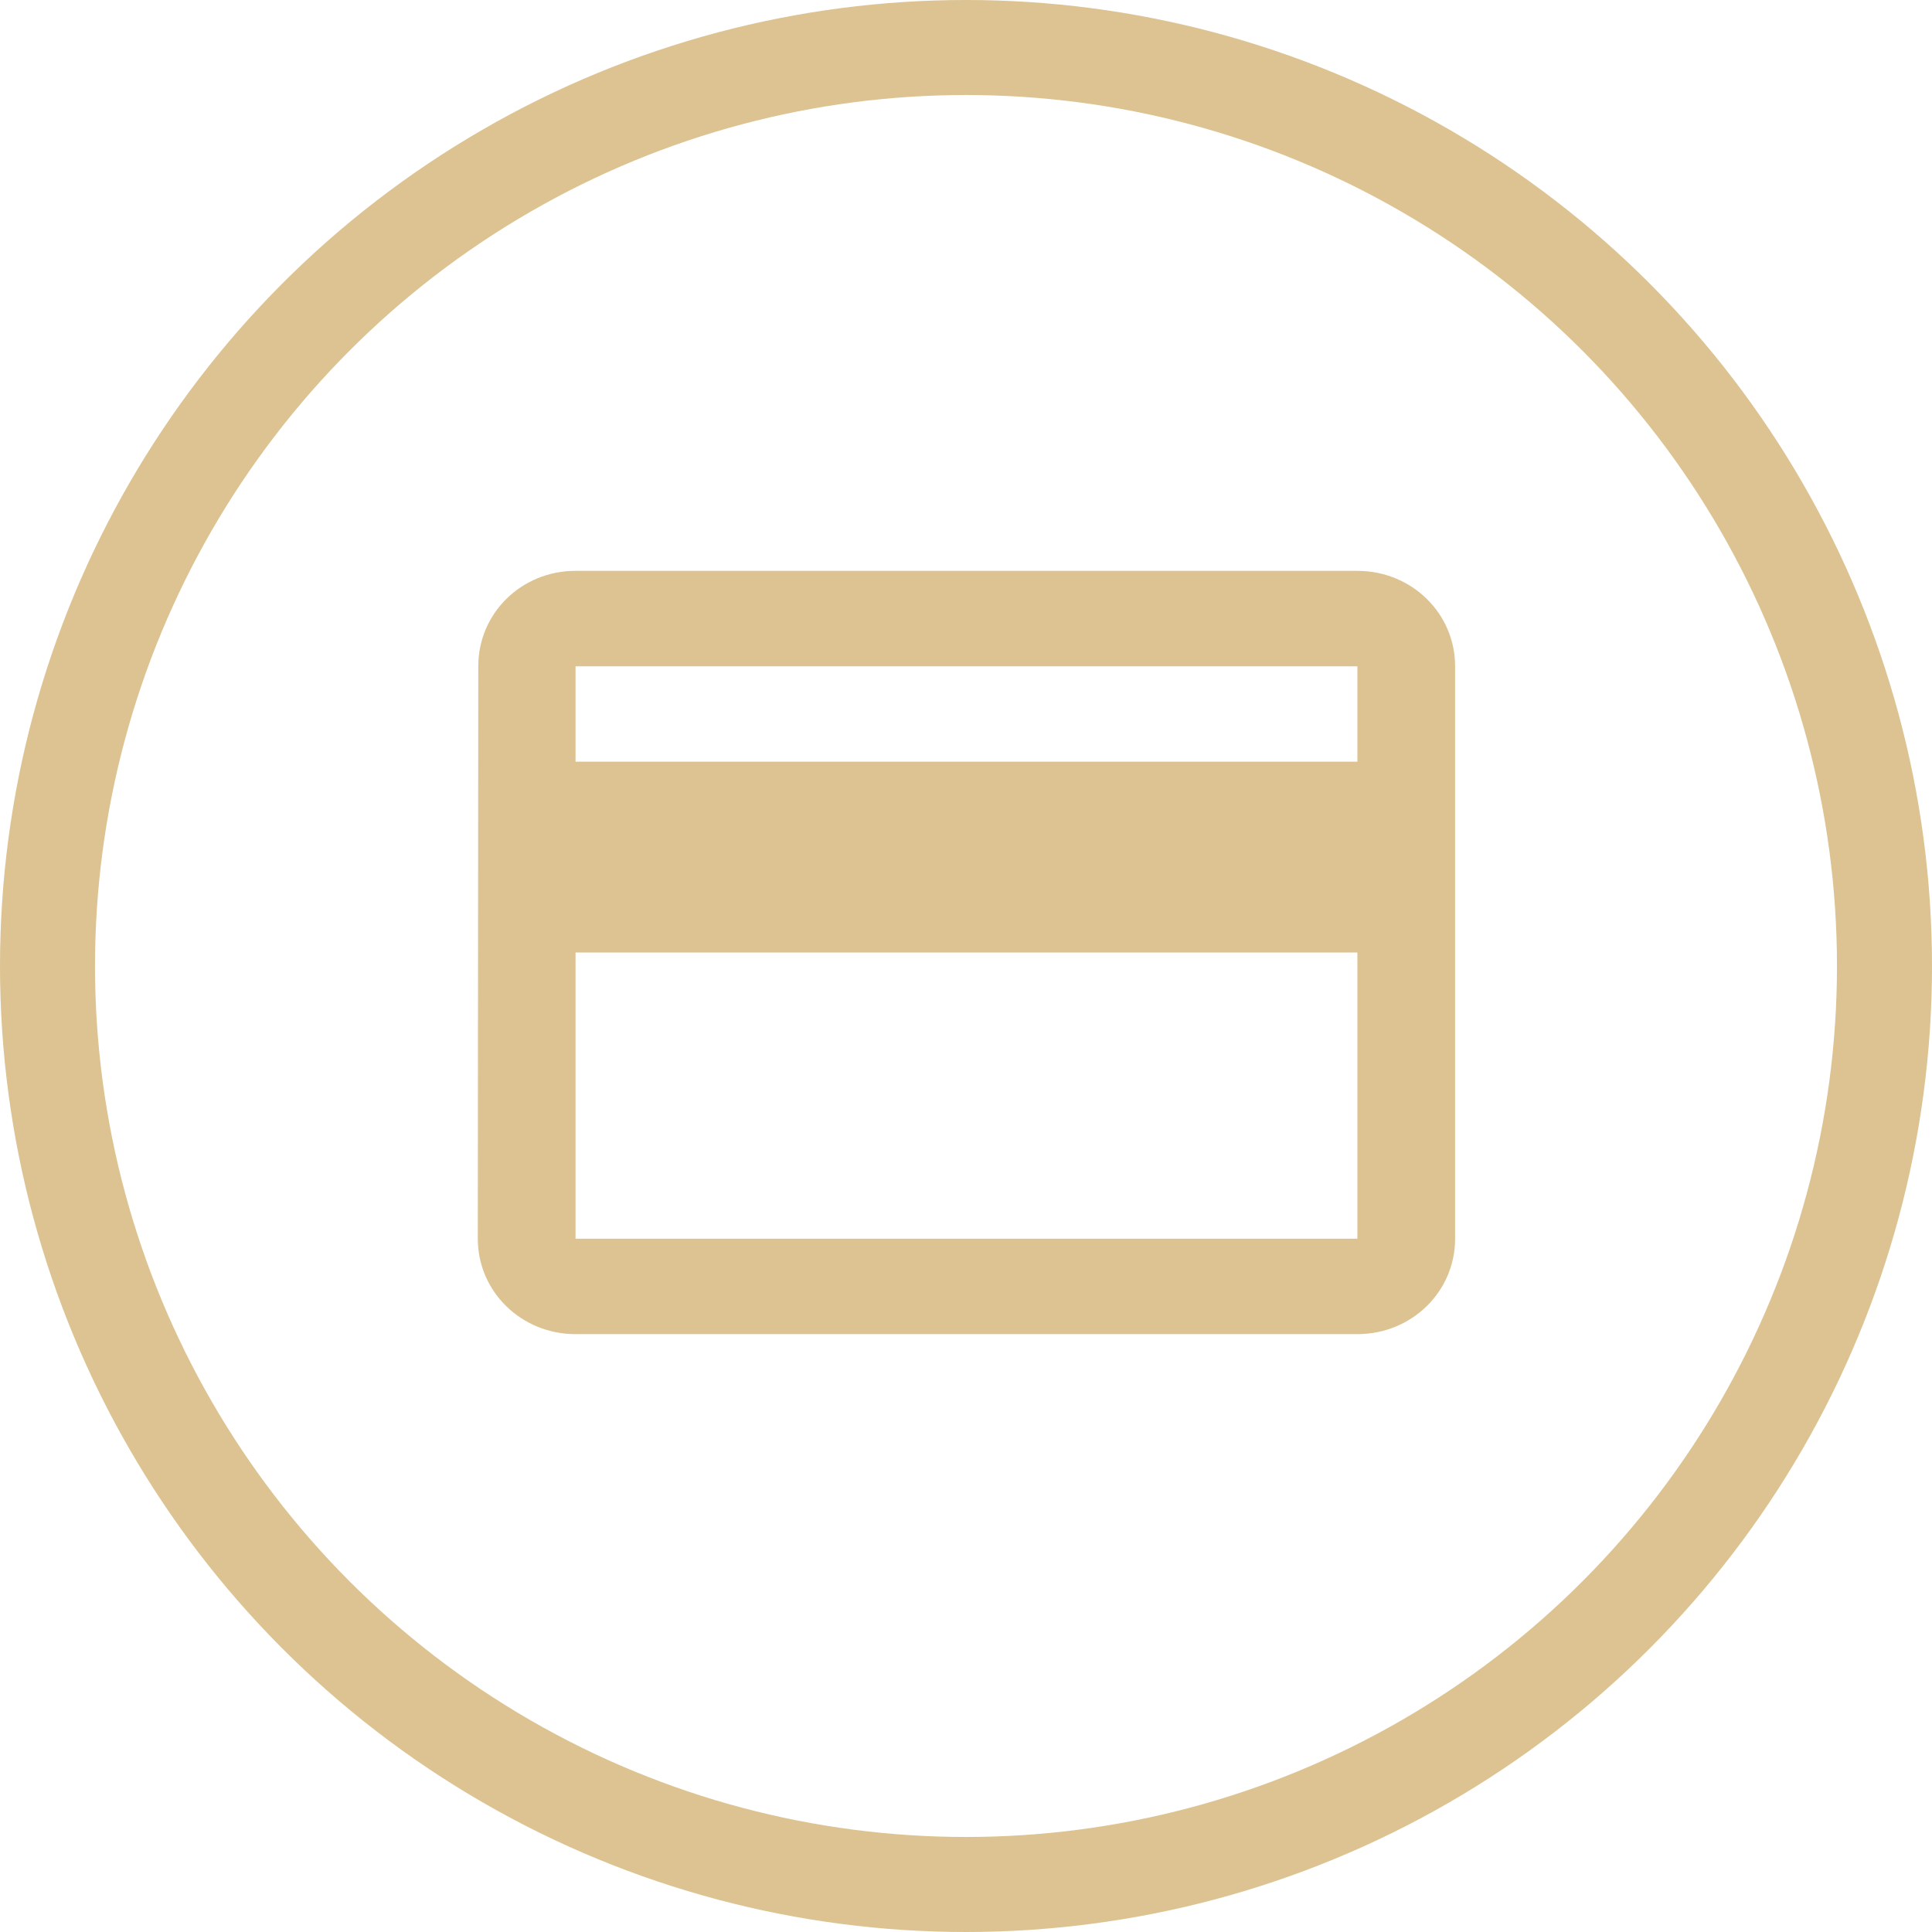 <svg width="61" height="61" viewBox="0 0 61 61" fill="none" xmlns="http://www.w3.org/2000/svg">
<circle cx="30.5" cy="30.5" r="29" stroke="#C49C48" stroke-opacity="0.6" stroke-width="3"/>
<path d="M42.857 18.024H18.172C16.459 18.024 15.101 19.365 15.101 21.037L15.086 39.11C15.086 40.782 16.459 42.123 18.172 42.123H42.857C44.57 42.123 45.943 40.782 45.943 39.11V21.037C45.943 19.365 44.57 18.024 42.857 18.024ZM42.857 39.11H18.172V30.073H42.857V39.11ZM42.857 24.049H18.172V21.037H42.857V24.049Z" fill="#C49C48" fill-opacity="0.6"/>
</svg>
